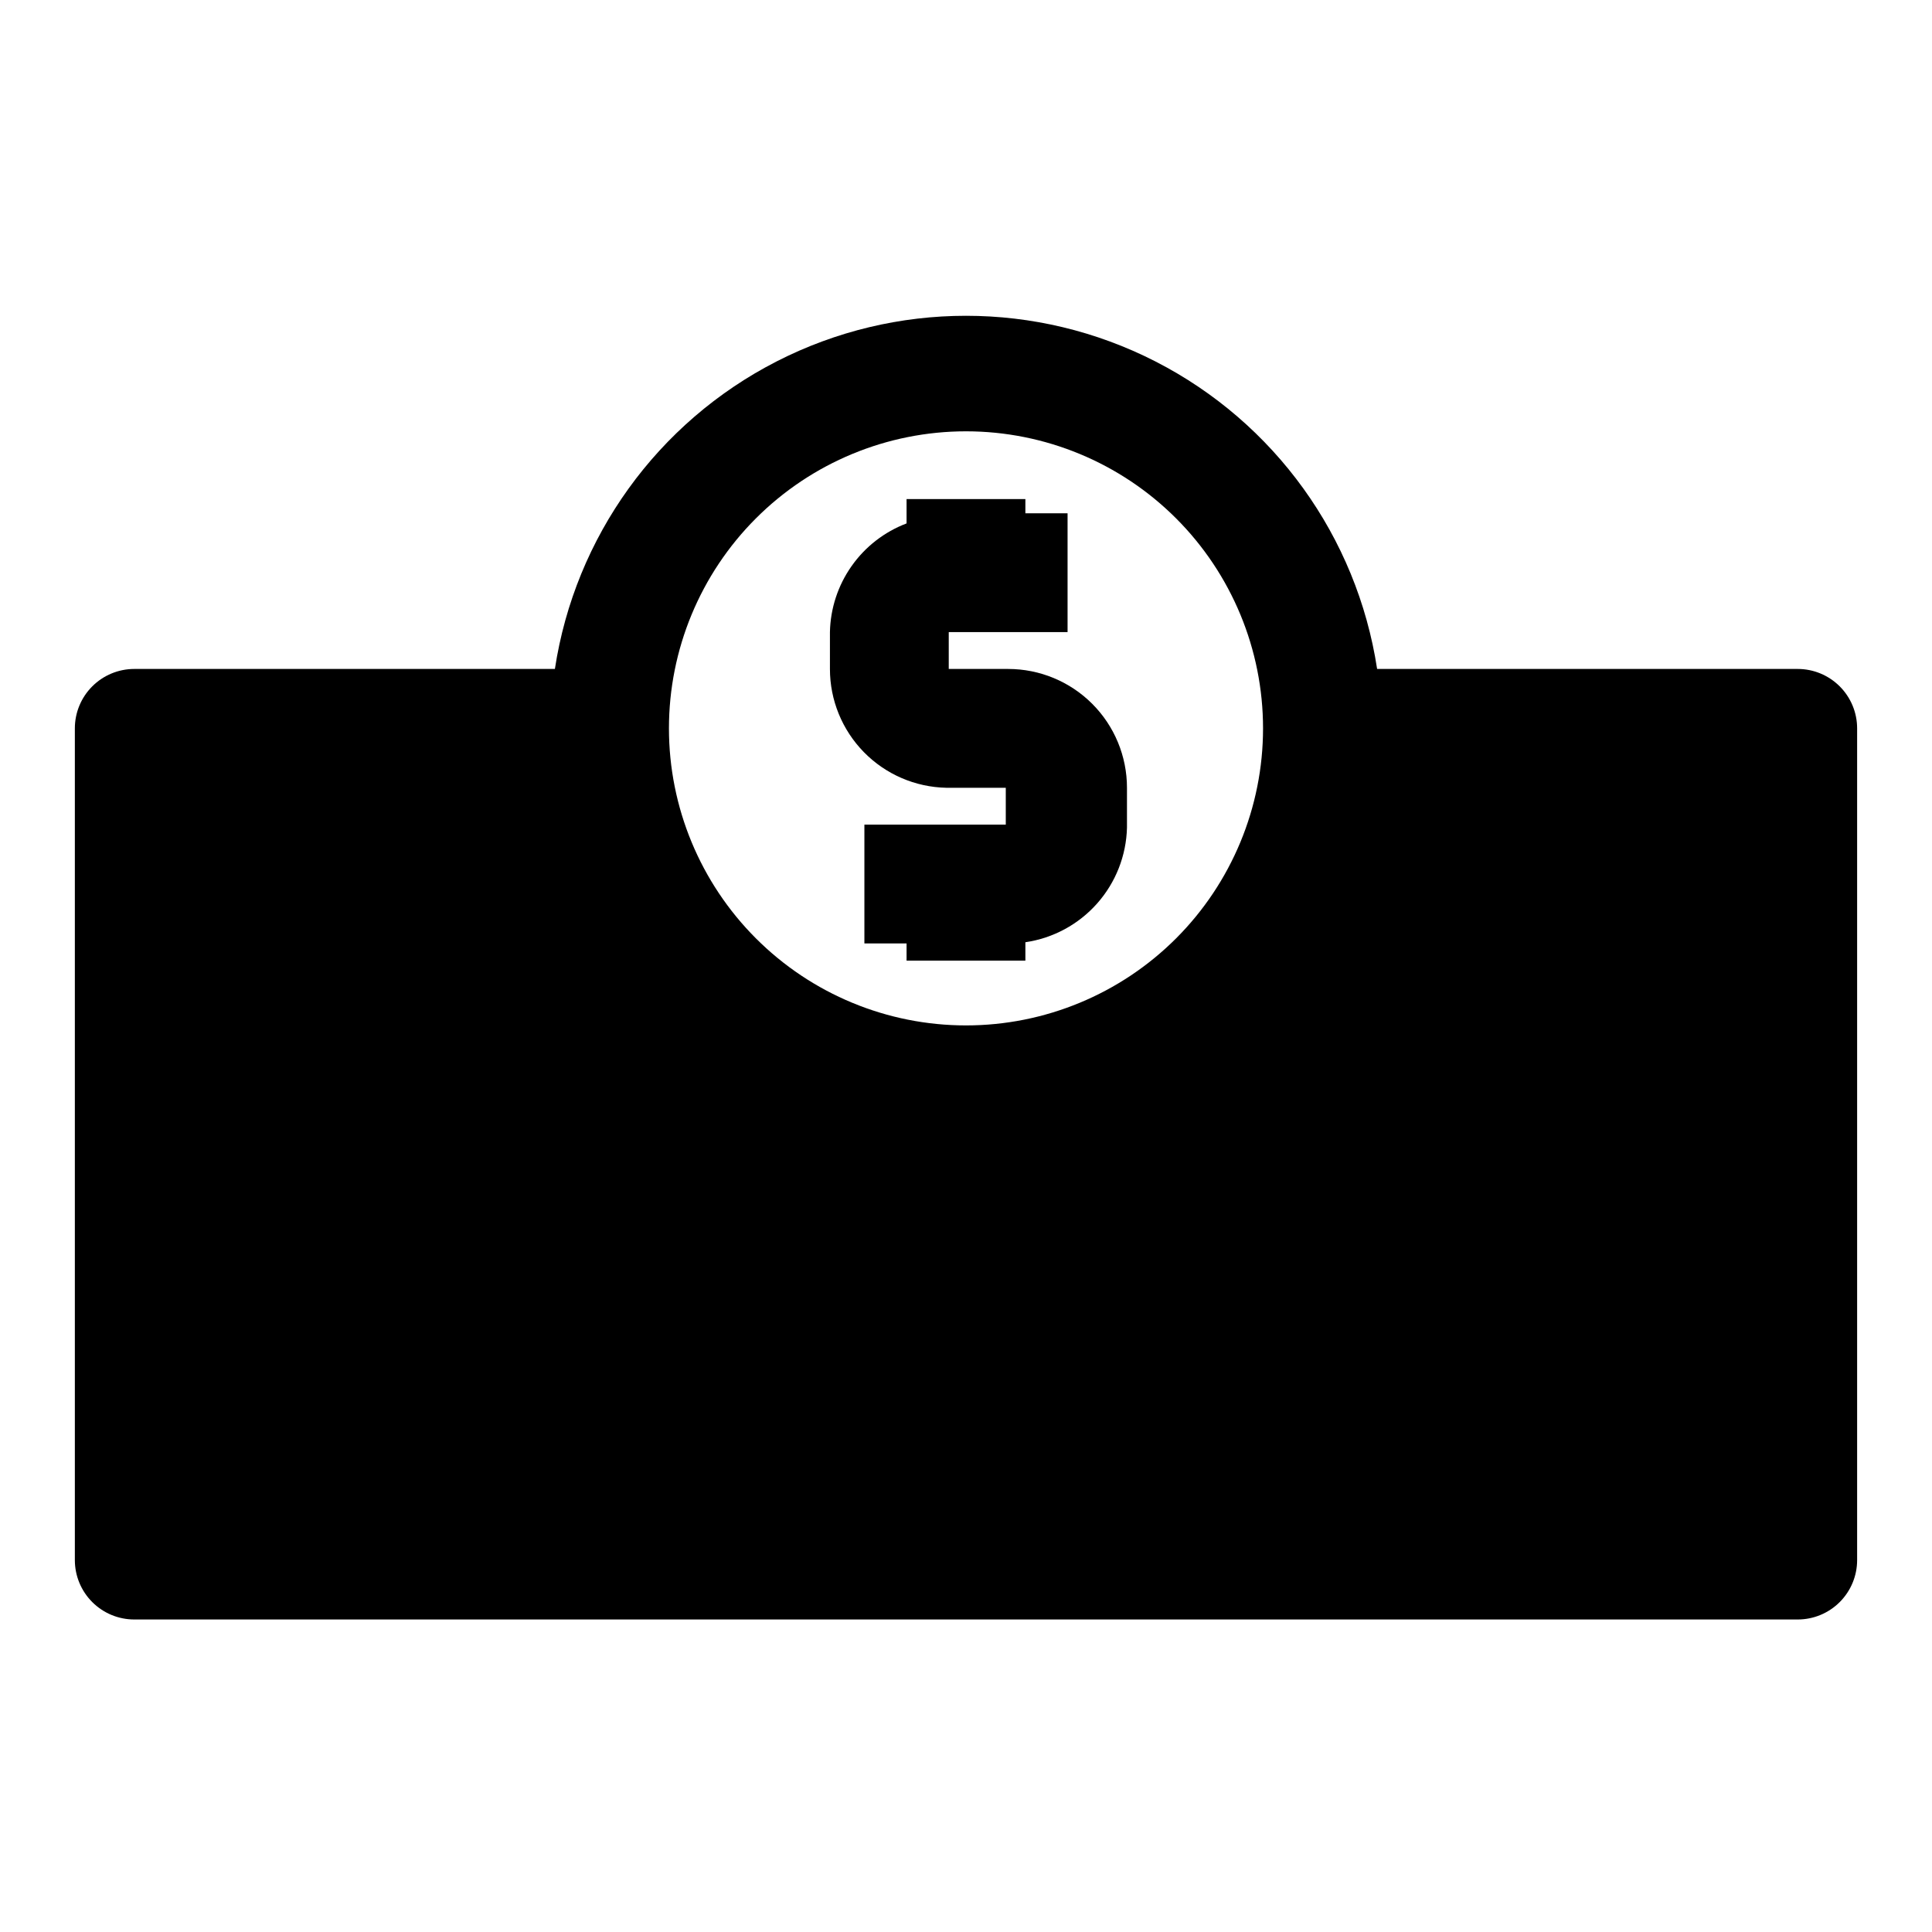 <?xml version="1.0" encoding="UTF-8"?>
<!-- Uploaded to: ICON Repo, www.svgrepo.com, Generator: ICON Repo Mixer Tools -->
<svg fill="#000000" width="800px" height="800px" version="1.1" viewBox="144 144 512 512" xmlns="http://www.w3.org/2000/svg">
 <g>
  <path d="m394.8 352.77h15.742v9.762h-37.469v31.488h11.176v4.566h31.488v-4.883c7.352-1.074 14.086-4.711 19.012-10.273 4.926-5.559 7.731-12.684 7.91-20.109v-10.551c0-8.352-3.316-16.359-9.223-22.266-5.906-5.902-13.914-9.223-22.266-9.223h-15.742v-9.762h31.488v-31.488h-11.18v-3.777h-31.488v6.457c-5.871 2.227-10.945 6.16-14.562 11.297-3.621 5.133-5.621 11.234-5.746 17.512v9.762c-0.004 8.242 3.231 16.16 9 22.047 5.769 5.887 13.617 9.277 21.859 9.441z"/>
  <path d="m620.41 321.28h-111.46c-5.344-35.02-27.195-65.34-58.73-81.484s-68.906-16.145-100.44 0-53.387 46.465-58.727 81.484h-111.47c-4.176 0-8.18 1.66-11.133 4.613s-4.613 6.957-4.613 11.133v220.41c0 4.176 1.66 8.18 4.613 11.133 2.953 2.953 6.957 4.613 11.133 4.613h440.83c4.176 0 8.18-1.66 11.133-4.613 2.953-2.953 4.613-6.957 4.613-11.133v-220.41c0-4.176-1.66-8.18-4.613-11.133s-6.957-4.613-11.133-4.613zm-220.41-62.977c20.875 0 40.898 8.297 55.664 23.059 14.762 14.762 23.055 34.785 23.055 55.664 0 20.875-8.293 40.898-23.055 55.664-14.766 14.762-34.789 23.055-55.664 23.055-20.879 0-40.902-8.293-55.664-23.055-14.766-14.766-23.059-34.789-23.059-55.664 0-20.879 8.293-40.902 23.059-55.664 14.762-14.762 34.785-23.059 55.664-23.059z"/>
 </g>
</svg>